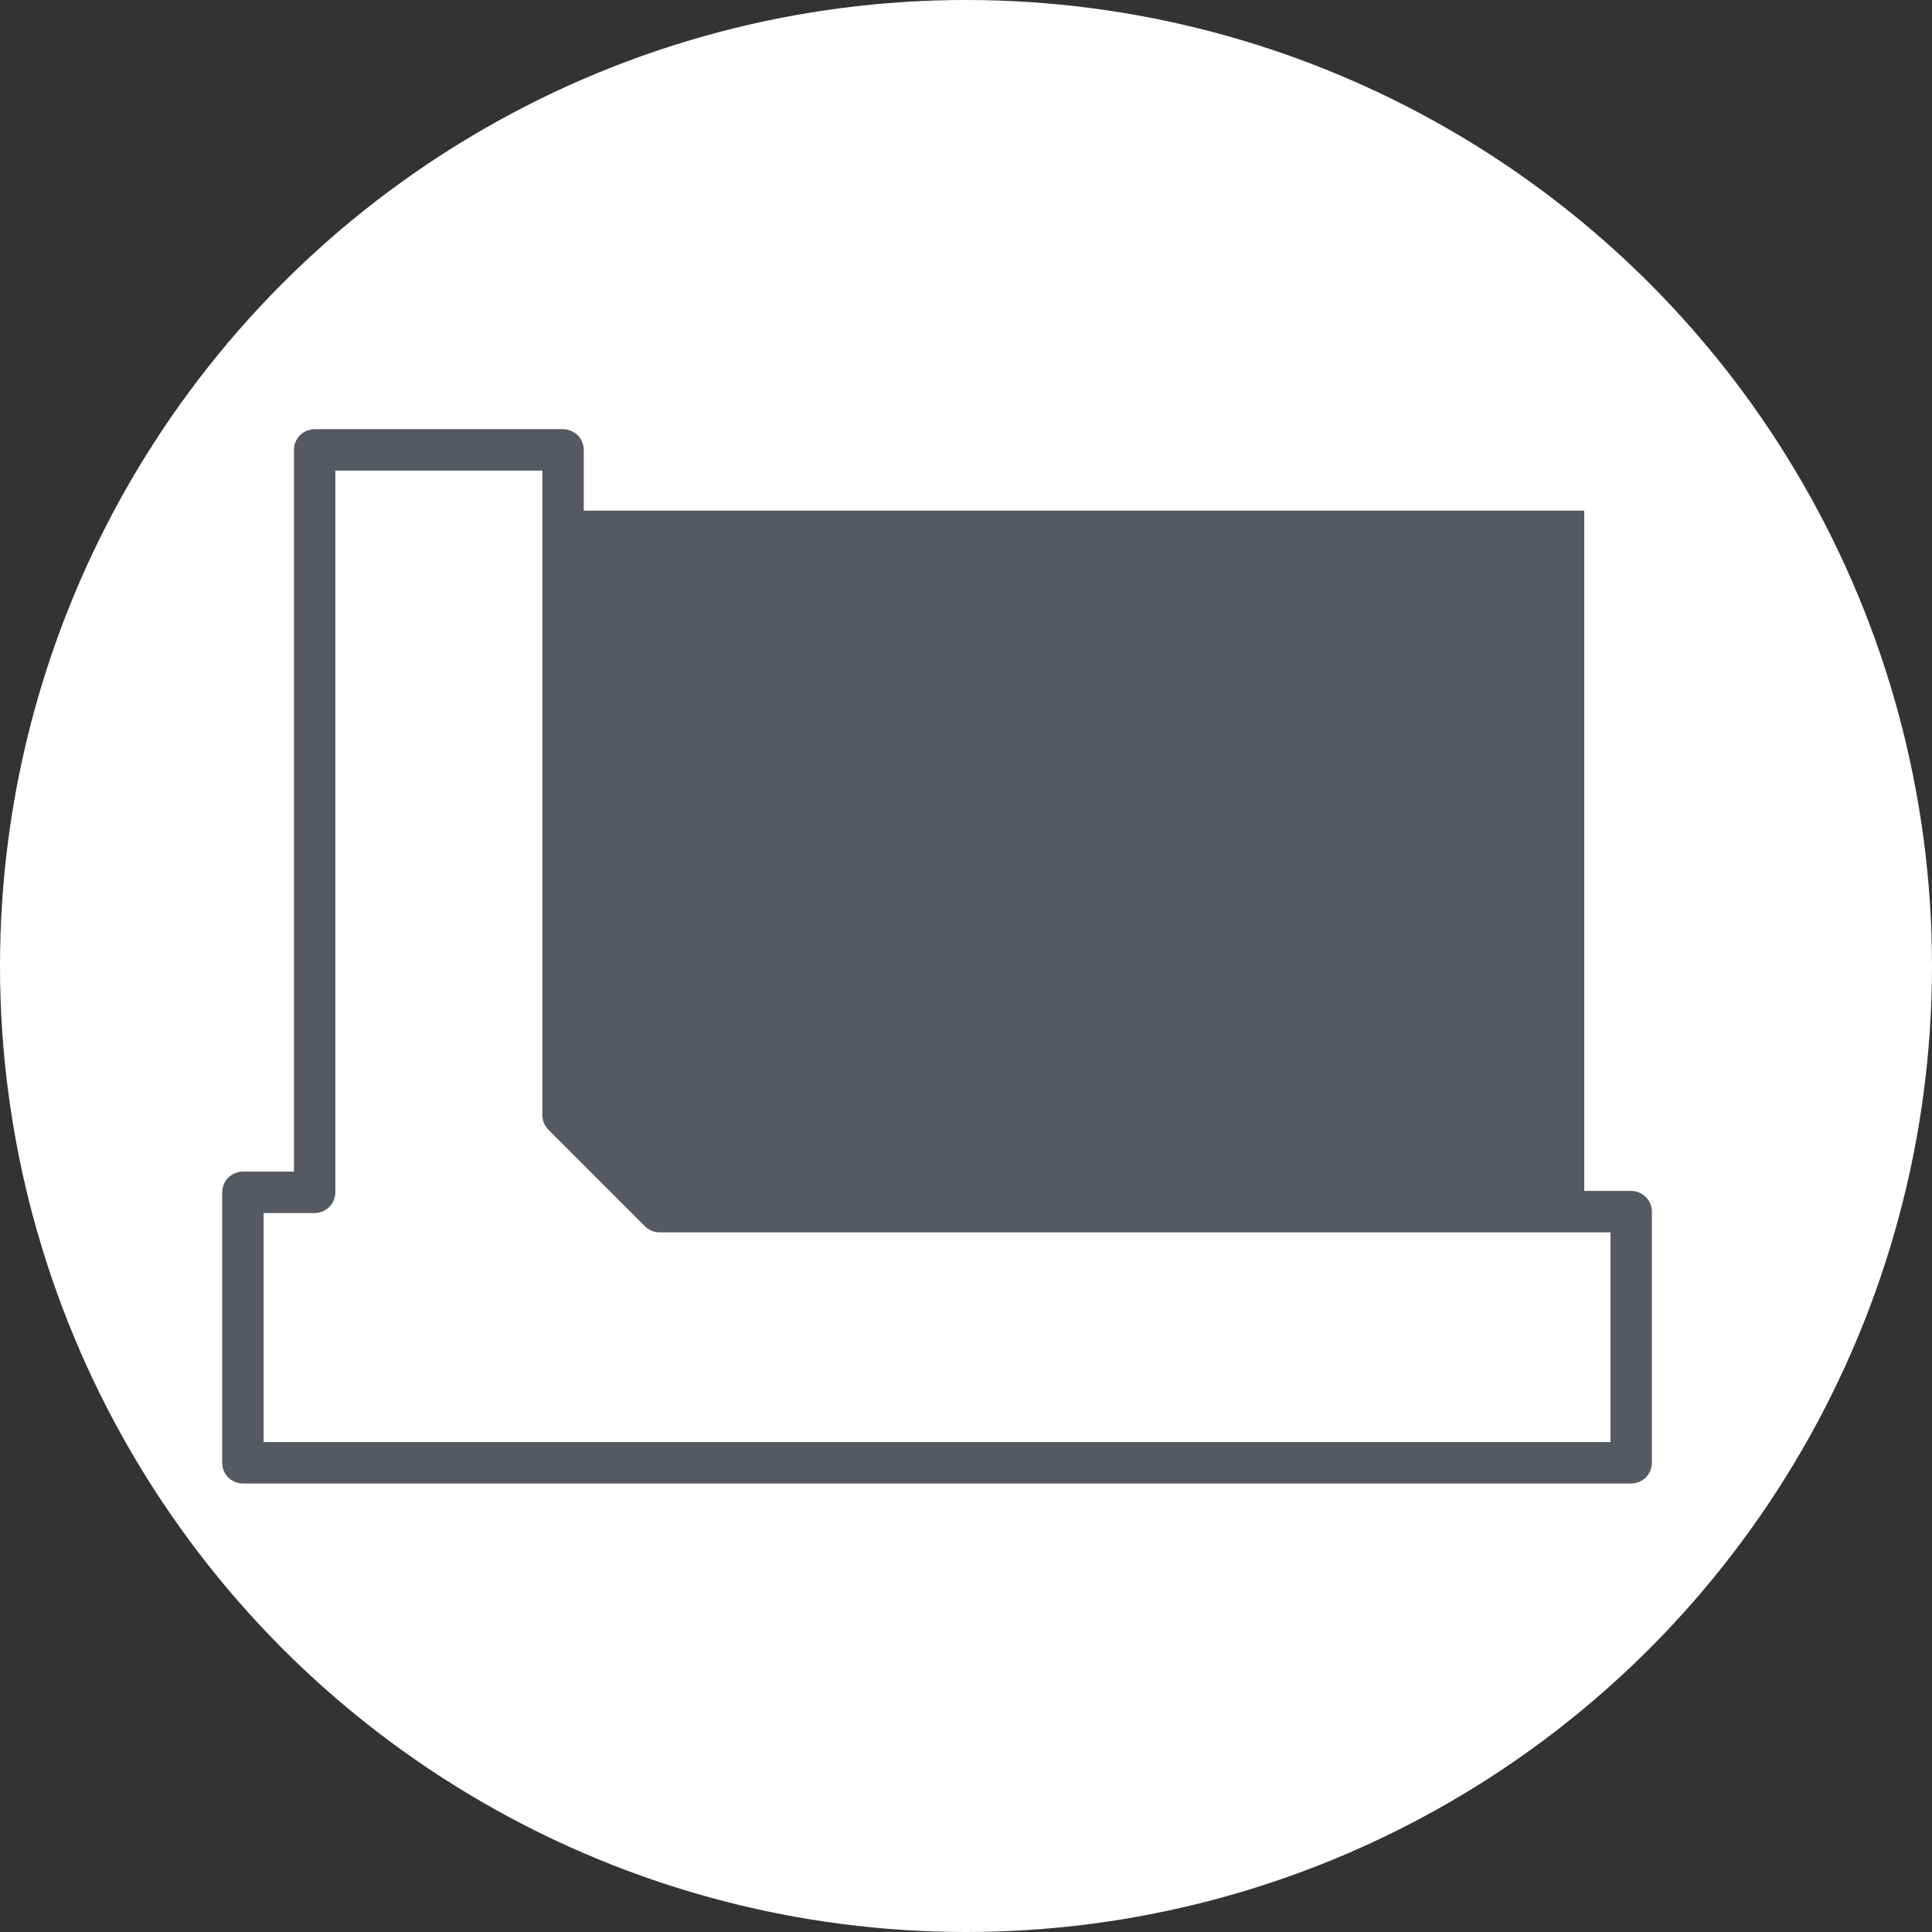 <?xml version="1.0" encoding="utf-8"?>
<!-- Generator: Adobe Illustrator 25.4.1, SVG Export Plug-In . SVG Version: 6.00 Build 0)  -->
<svg version="1.1" id="レイヤー_1" xmlns="http://www.w3.org/2000/svg" xmlns:xlink="http://www.w3.org/1999/xlink" x="0px"
	 y="0px" viewBox="0 0 70 70" style="enable-background:new 0 0 70 70;" xml:space="preserve">
<rect x="0" y="0" width="70" height="70" fill="#333333" stroke="none"/>
<style type="text/css">
	.st0{fill:#FFFFFF;}
	.st1{fill:none;stroke:#575962;stroke-width:1.5;stroke-linecap:round;stroke-linejoin:round;stroke-miterlimit:10;}
	.st2{fill:#575962;stroke:#575962;stroke-miterlimit:10;}
</style>
<circle class="st0" cx="35" cy="35" r="35"/>
<polygon class="st1" points="8.8,43.2 8.8,53 59.1,53 59.1,43.9 23.9,43.9 20.4,40.4 20.4,16.3 11.4,16.3 11.4,43.2 "/>
<polygon class="st2" points="56.9,43.4 56.9,19 20.4,19 20.4,40.4 23.9,43.9 56.9,43.9 "/>
</svg>
